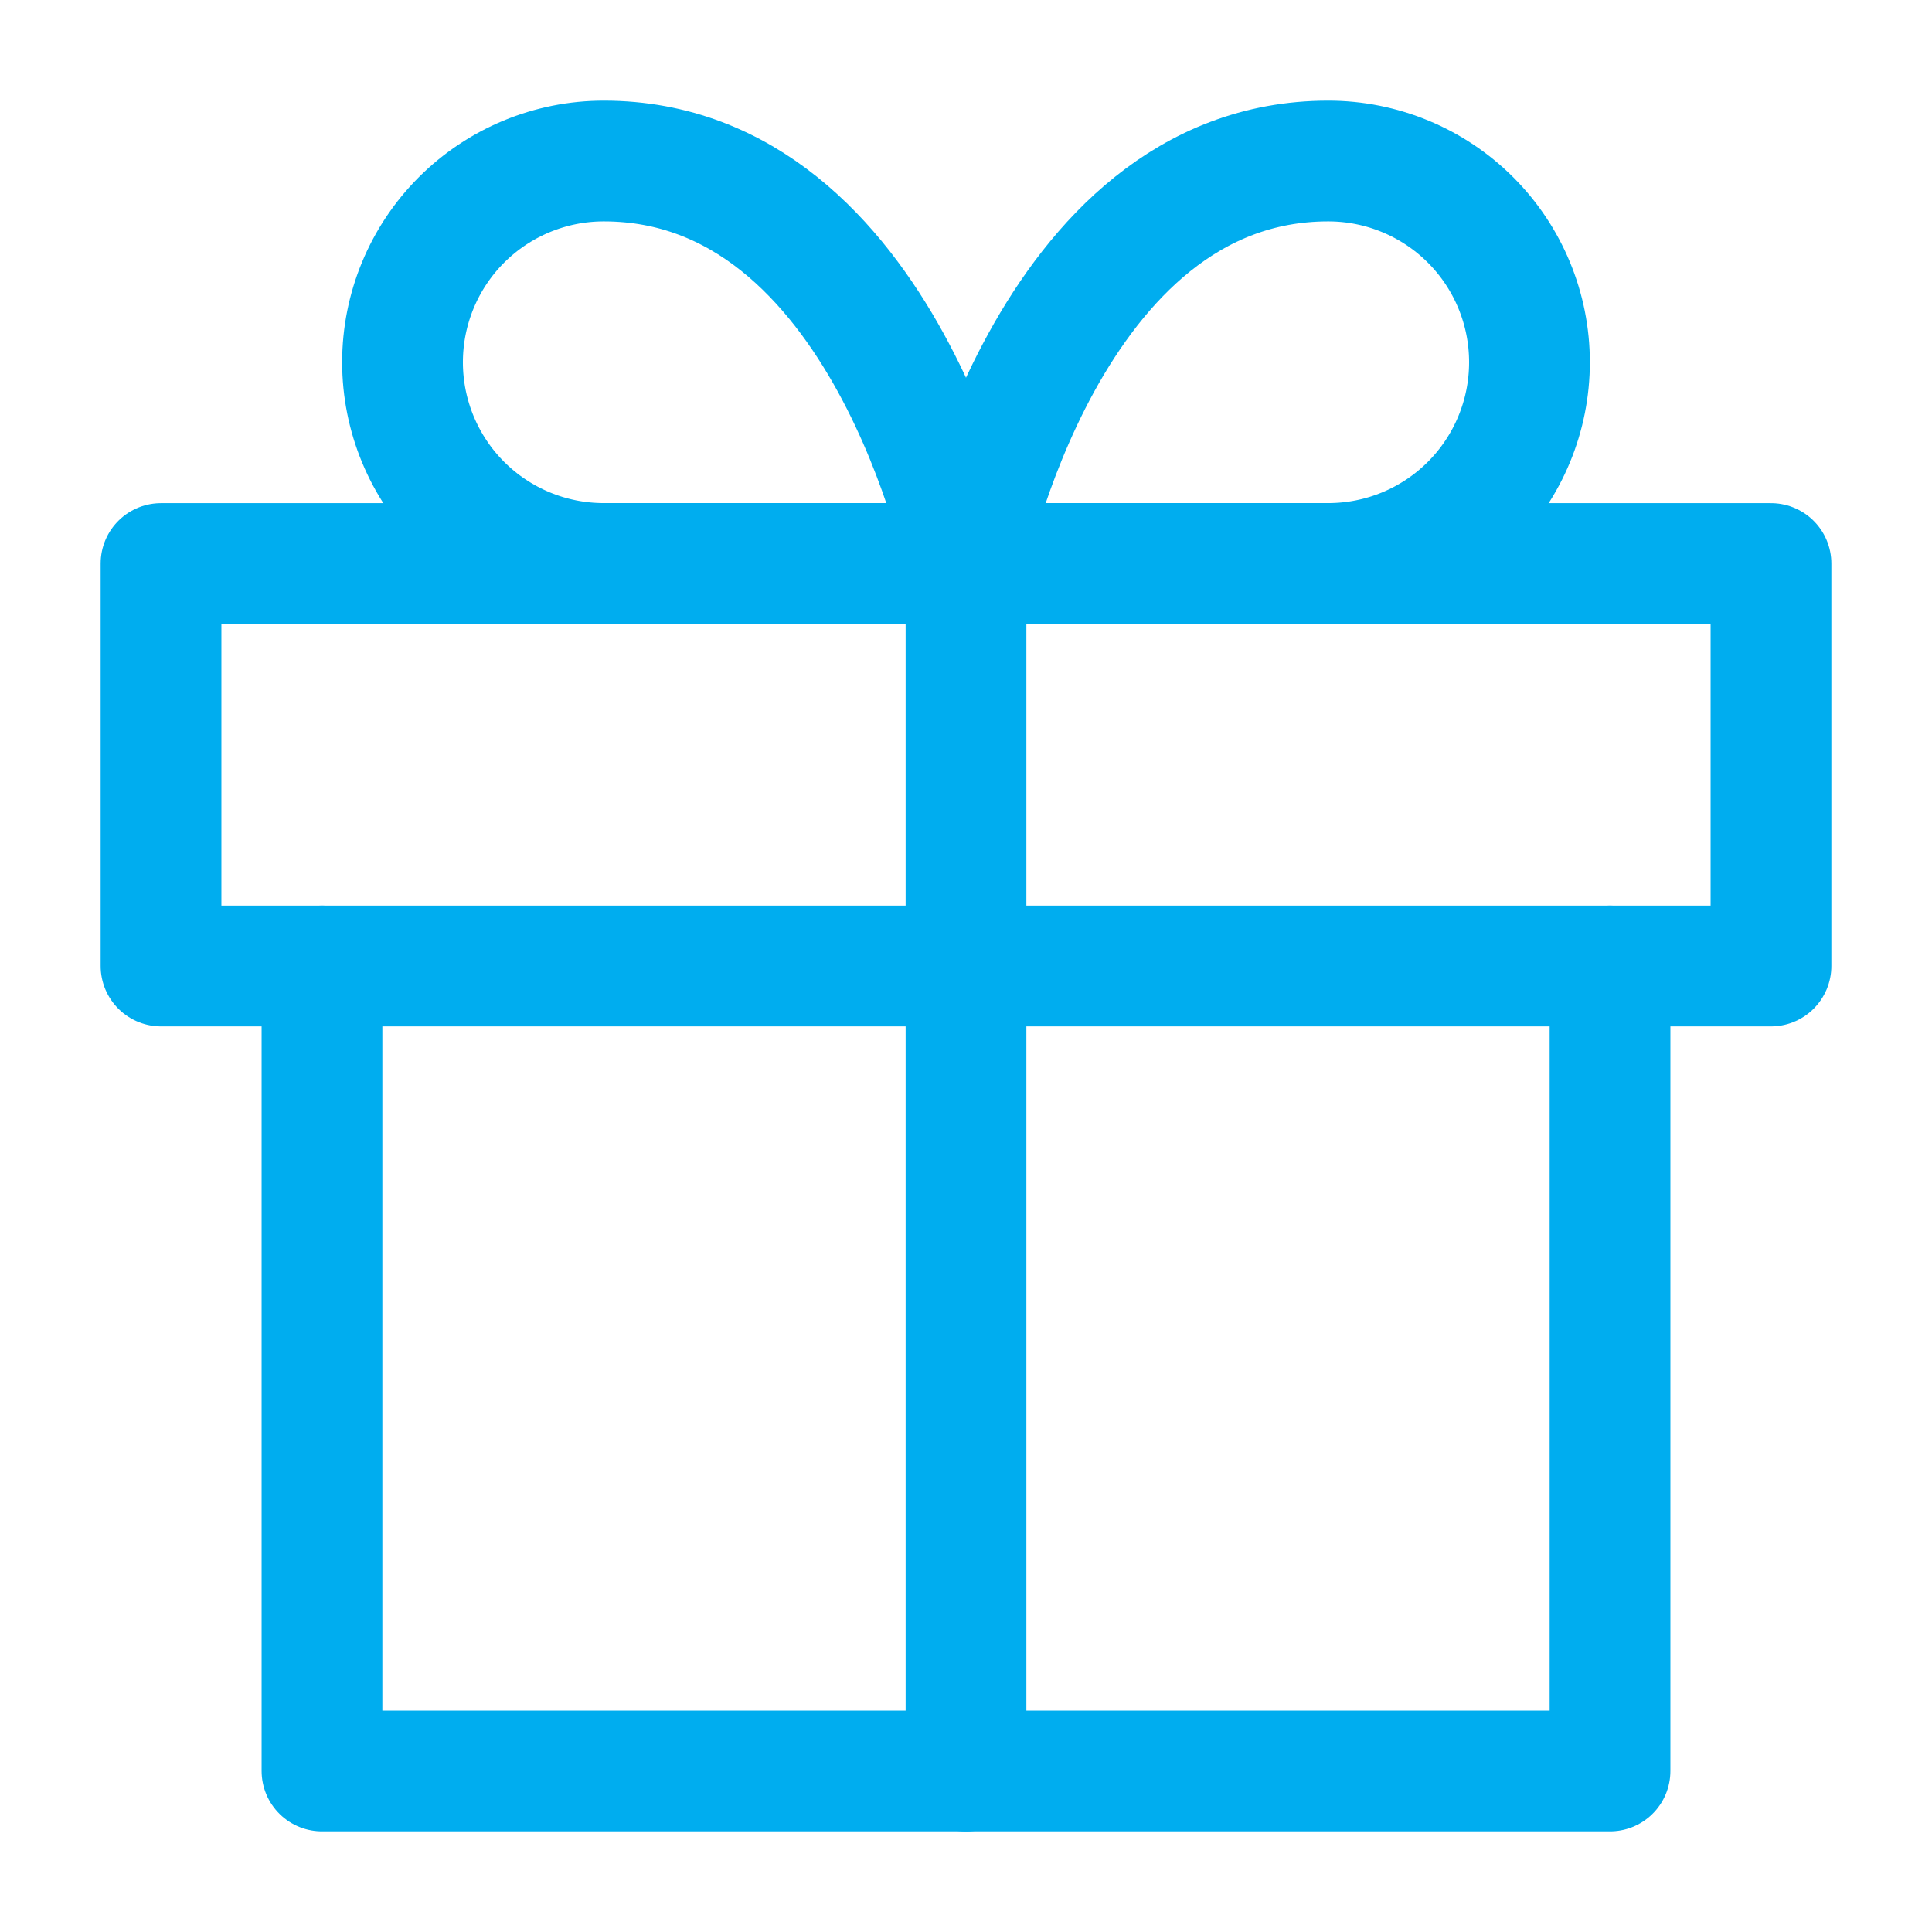 <svg width="32" height="32" viewBox="0 0 32 32" fill="none" xmlns="http://www.w3.org/2000/svg">
<path d="M26.667 16V29.333H5.333V16" stroke="#00ADEF" stroke-width="2" stroke-linecap="round" stroke-linejoin="round"/>
<path d="M29.333 9.334H2.667V16H29.333V9.334Z" stroke="#00ADEF" stroke-width="2" stroke-linecap="round" stroke-linejoin="round"/>
<path d="M16 29.334V9.334" stroke="#00ADEF" stroke-width="2" stroke-linecap="round" stroke-linejoin="round"/>
<path d="M16 9.333H22C22.884 9.333 23.732 8.982 24.357 8.357C24.982 7.732 25.333 6.884 25.333 6C25.333 5.116 24.982 4.268 24.357 3.643C23.732 3.018 22.884 2.667 22 2.667C17.333 2.667 16 9.333 16 9.333Z" stroke="#00ADEF" stroke-width="2" stroke-linecap="round" stroke-linejoin="round"/>
<path d="M16 9.333H10C9.116 9.333 8.268 8.982 7.643 8.357C7.018 7.732 6.667 6.884 6.667 6C6.667 5.116 7.018 4.268 7.643 3.643C8.268 3.018 9.116 2.667 10 2.667C14.667 2.667 16 9.333 16 9.333Z" stroke="#00ADEF" stroke-width="2" stroke-linecap="round" stroke-linejoin="round"/>
</svg>
